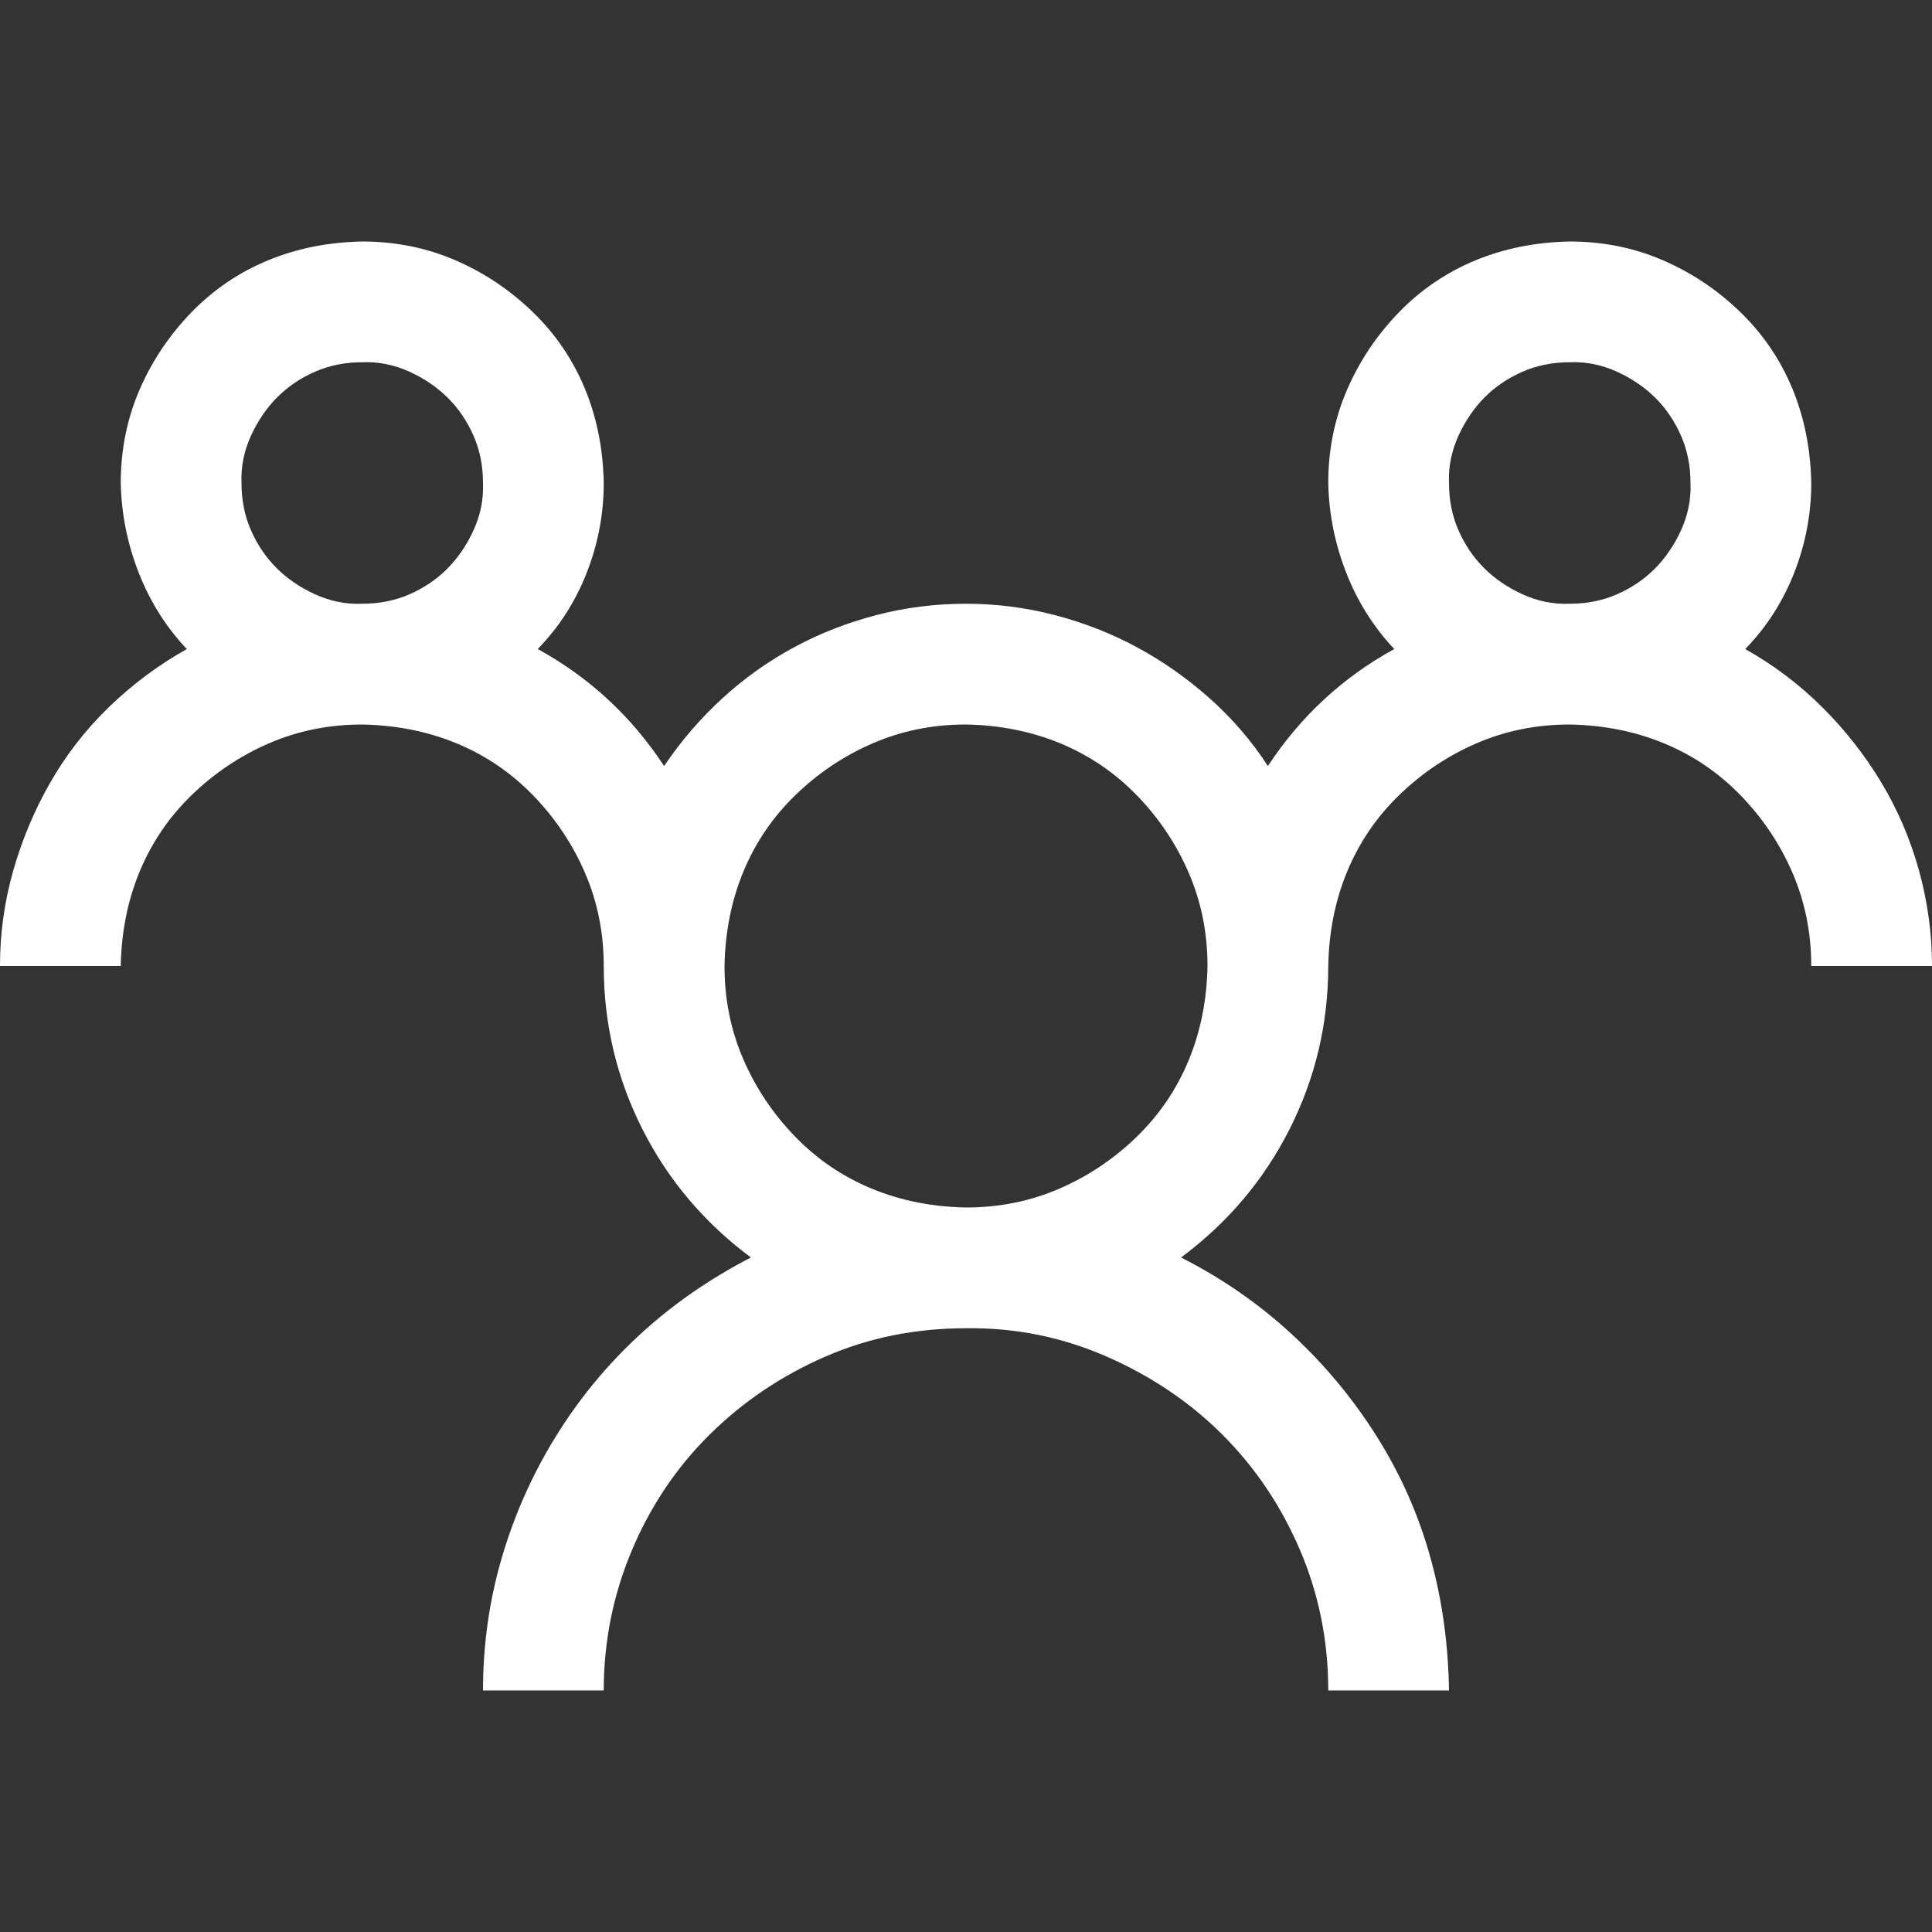 <?xml version="1.0" encoding="utf-8"?>
<!-- Generator: Adobe Illustrator 27.5.0, SVG Export Plug-In . SVG Version: 6.00 Build 0)  -->
<svg version="1.1" id="Layer_1" xmlns="http://www.w3.org/2000/svg" xmlns:xlink="http://www.w3.org/1999/xlink" x="0px" y="0px"
	 viewBox="0 0 2048 2048" style="enable-background:new 0 0 2048 2048;" xml:space="preserve">
<rect x="0" y="0" width="2048" height="2048" fill="#333333" stroke="none"/>
<style type="text/css">
	.st0{fill:#FFFFFF;}
</style>
<path class="st0" d="M1850,688c30.7,17.3,58,38,82,62s44.7,50.3,62,79s30.7,59.7,40,93s14,67.3,14,102h-128c0-35.3-6.7-68.3-20-99
	s-31.7-58-55-82s-50.3-42.3-81-55s-64-19.3-100-20c-35.3,0-68.3,6.7-99,20s-58,31.7-82,55s-42.3,50.3-55,81s-19.3,64-20,100
	c0,61.3-13.7,119-41,173s-65.7,99.3-115,136c43.3,22,82.3,49,117,81s64.7,68,90,108s44.3,82.7,57,128s19.3,92.7,20,142h-128
	c0-52.7-10-102.3-30-149s-47.3-87.3-82-122s-75.7-62.3-123-83s-97-30.7-149-30c-53.3,0-103,10-149,30s-86.7,47.3-122,82
	s-63,75.7-83,123s-30,97-30,149H512c0-48.7,6.7-95.7,20-141s32.3-88,57-128s54.3-76,89-108s74-59.3,118-82
	c-49.3-36.7-87.7-82-115-136s-41-111.7-41-173c0-35.3-6.7-68.3-20-99s-31.7-58-55-82s-50.3-42.3-81-55s-64-19.3-100-20
	c-35.3,0-68.3,6.7-99,20s-58,31.7-82,55s-42.3,50.3-55,81s-19.3,64-20,100H0c0-34.7,4.7-68.3,14-101s22.3-63.7,39-93s37.3-56,62-80
	s52.3-44.7,83-62c-22-23.3-39-50.3-51-81s-18.3-62.3-19-95c0-35.3,6.7-68.3,20-99s31.7-58,55-82s50.3-42.3,81-55s64-19.3,100-20
	c35.3,0,68.3,6.7,99,20s58,31.7,82,55s42.3,50.3,55,81s19.3,64,20,100c0,32.7-6,64.3-18,95s-29.3,57.7-52,81
	c54.7,30,99.3,71.3,134,124c18-26.7,38.7-50.7,62-72s48.7-39.3,76-54s56.3-26,87-34s62.3-12,95-12c32,0,63.3,4,94,12
	s59.7,19.3,87,34s53,32.7,77,54s44.7,45.3,62,72c34.7-52.7,79.3-94,134-124c-22-23.3-39-50.3-51-81s-18.3-62.3-19-95
	c0-35.3,6.7-68.3,20-99s31.7-58,55-82s50.3-42.3,81-55s64-19.3,100-20c35.3,0,68.3,6.7,99,20s58,31.7,82,55s42.3,50.3,55,81
	s19.3,64,20,100c0,32.7-6,64.3-18,95S1872.7,664.7,1850,688z M256,512c0,18,3.3,34.7,10,50s15.7,28.7,27,40s25,20.7,41,28
	s32.7,10.7,50,10c18,0,34.7-3.3,50-10s28.7-15.7,40-27s20.7-25,28-41s10.7-32.7,10-50c0-18-3.3-34.7-10-50s-15.7-28.7-27-40
	s-25-20.7-41-28s-32.7-10.7-50-10c-18,0-34.7,3.3-50,10s-28.7,15.7-40,27s-20.7,25-28,41S255.3,494.7,256,512z M1024,1280
	c35.3,0,68.3-6.7,99-20s58-31.7,82-55s42.3-50.3,55-81s19.3-64,20-100c0-35.3-6.7-68.3-20-99s-31.7-58-55-82s-50.3-42.3-81-55
	s-64-19.3-100-20c-35.3,0-68.3,6.7-99,20s-58,31.7-82,55s-42.3,50.3-55,81s-19.3,64-20,100c0,35.3,6.7,68.3,20,99s31.7,58,55,82
	s50.3,42.3,81,55S988,1279.3,1024,1280z M1536,512c0,18,3.3,34.7,10,50s15.7,28.7,27,40s25,20.7,41,28s32.7,10.7,50,10
	c18,0,34.7-3.3,50-10s28.7-15.7,40-27s20.7-25,28-41s10.7-32.7,10-50c0-18-3.3-34.7-10-50s-15.7-28.7-27-40s-25-20.7-41-28
	s-32.7-10.7-50-10c-18,0-34.7,3.3-50,10s-28.7,15.7-40,27s-20.7,25-28,41S1535.3,494.7,1536,512z"/>
</svg>
